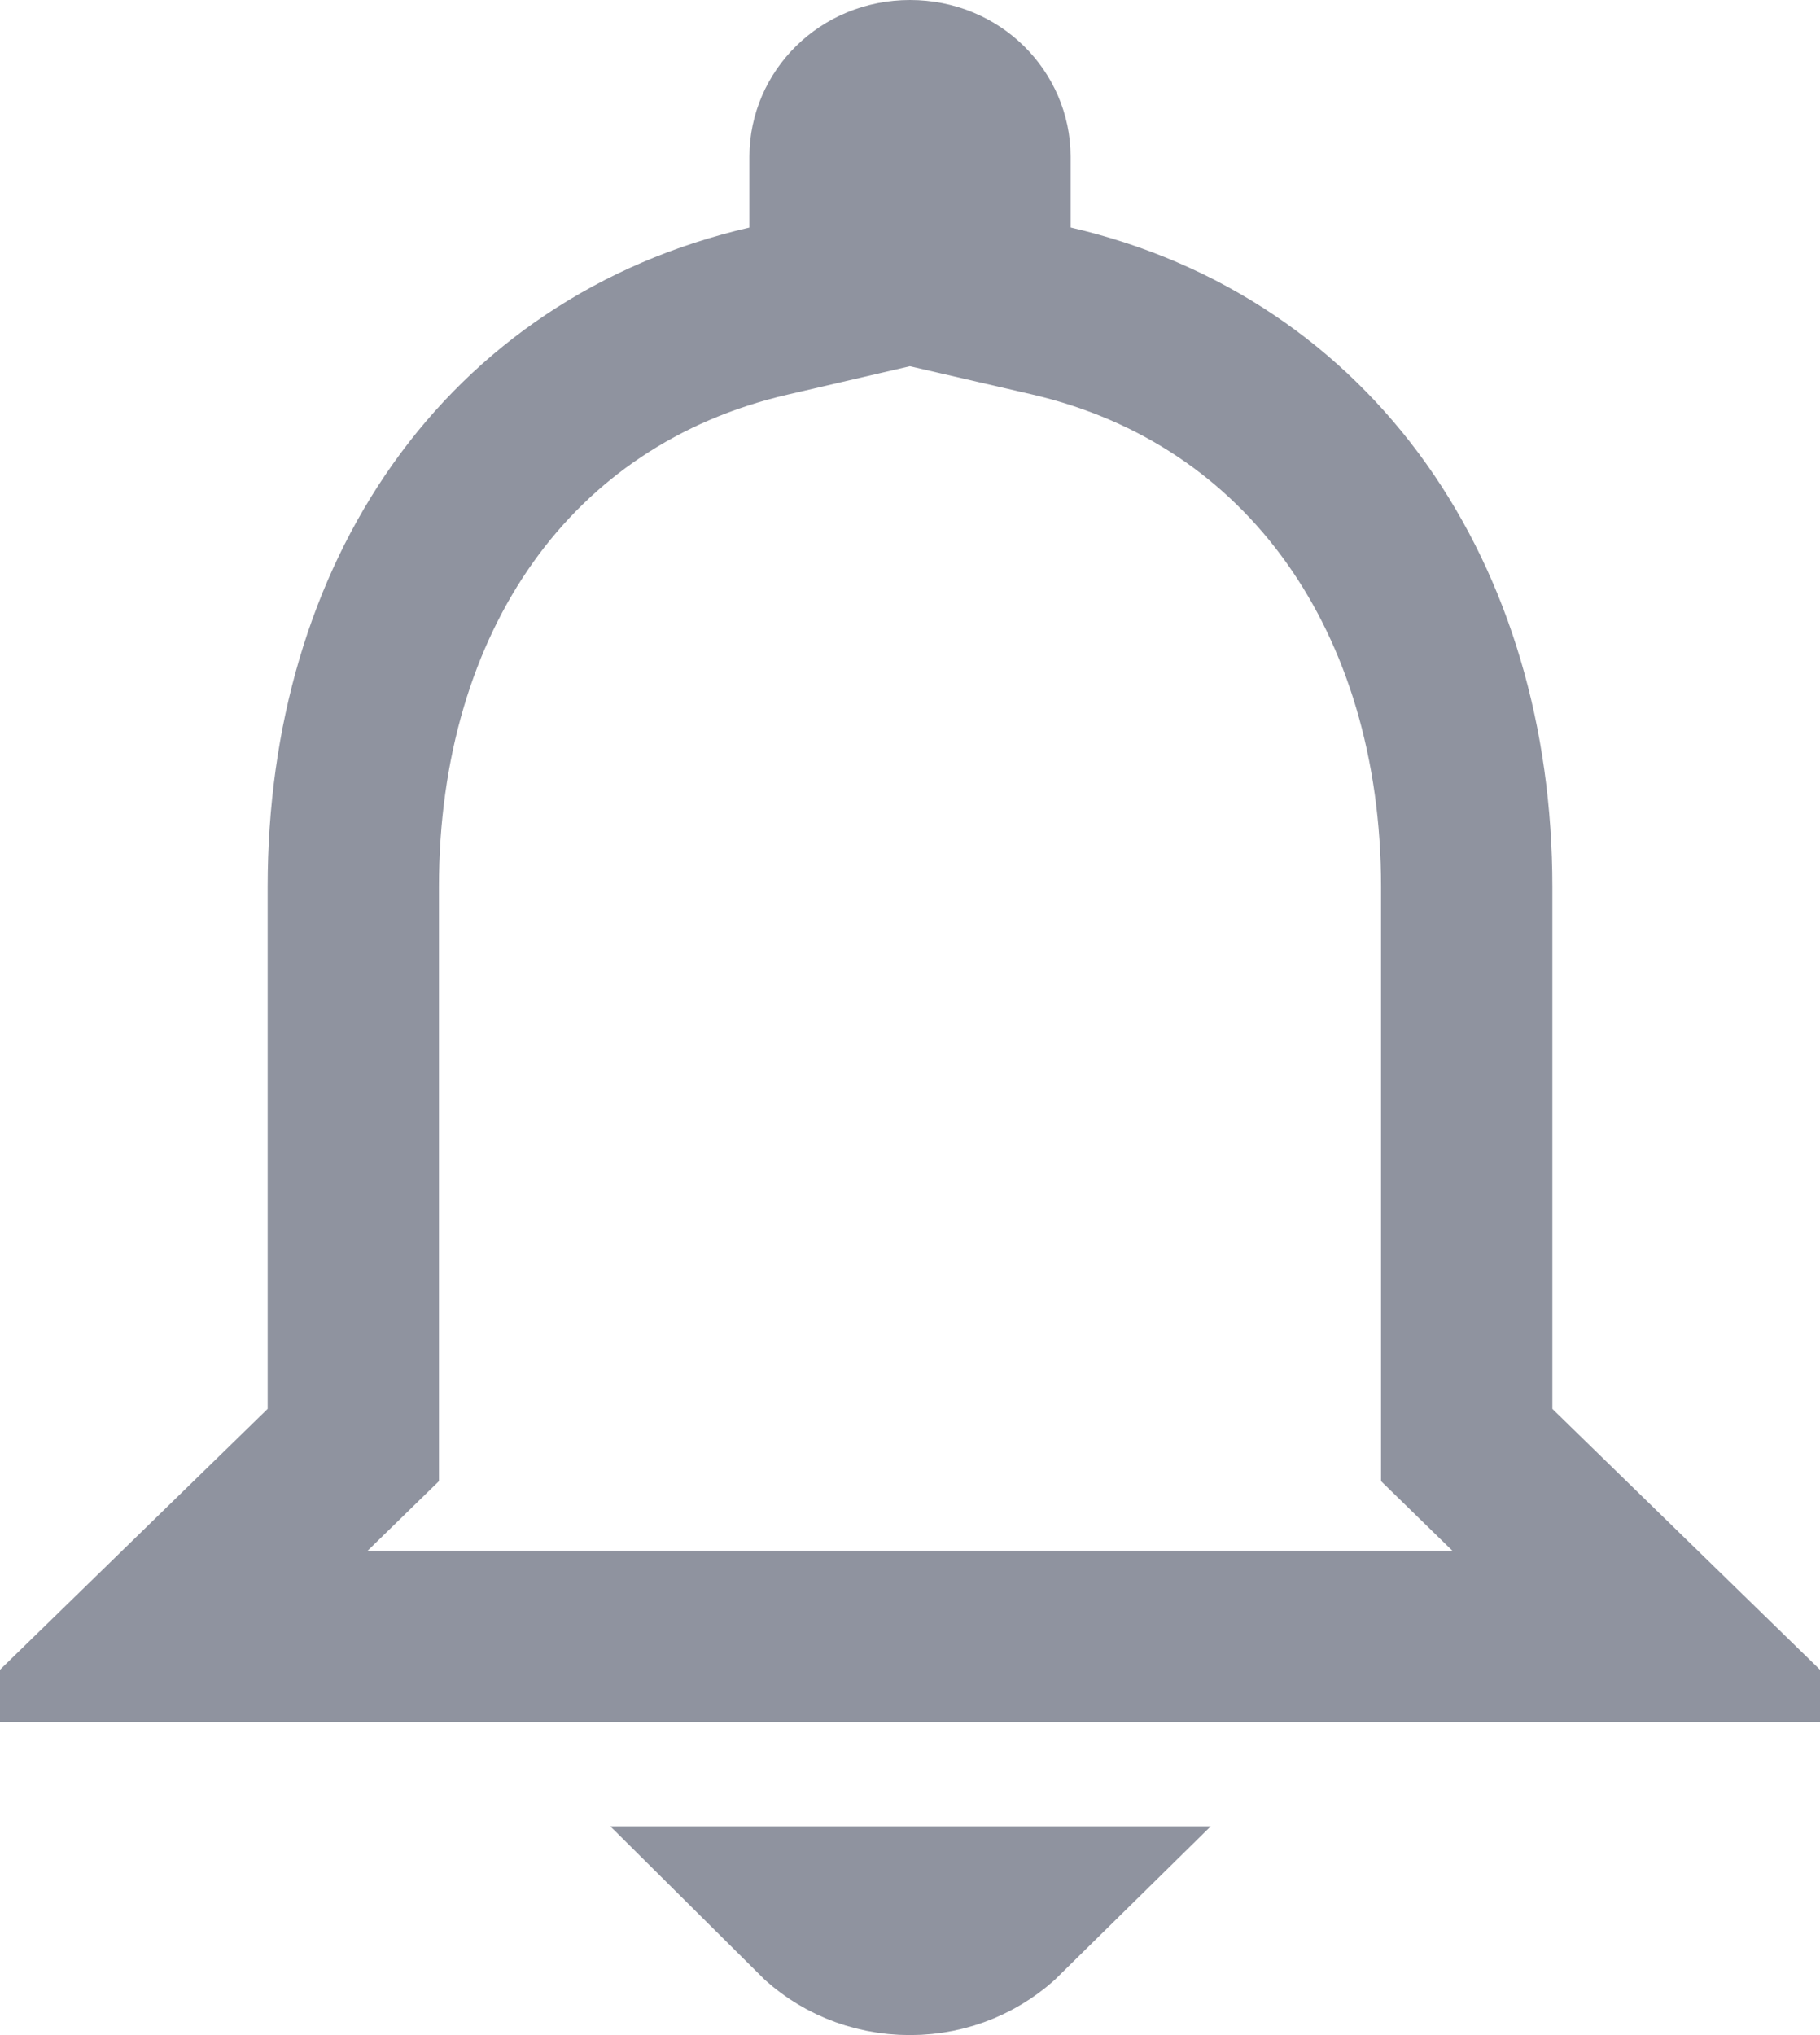 <svg width="17" height="19" viewBox="0 0 17 19" fill="none" xmlns="http://www.w3.org/2000/svg">
<path d="M13.7 13.154V13.491L13.942 13.727L15.533 15.277H1.467L3.058 13.727L3.3 13.491V13.154V8.282C3.3 5.575 4.744 3.466 7.18 2.904L7.8 2.76V2.124V1.462C7.8 1.114 8.092 0.8 8.5 0.8C8.908 0.8 9.2 1.114 9.2 1.462V2.124V2.76L9.819 2.903C12.246 3.466 13.7 5.586 13.7 8.282V13.154ZM9.358 17.851C9.142 18.064 8.841 18.2 8.5 18.2C8.155 18.2 7.853 18.064 7.639 17.851H9.358Z" stroke="#8F939F" stroke-width="1.6" stroke-linecap="round"/>
</svg>
